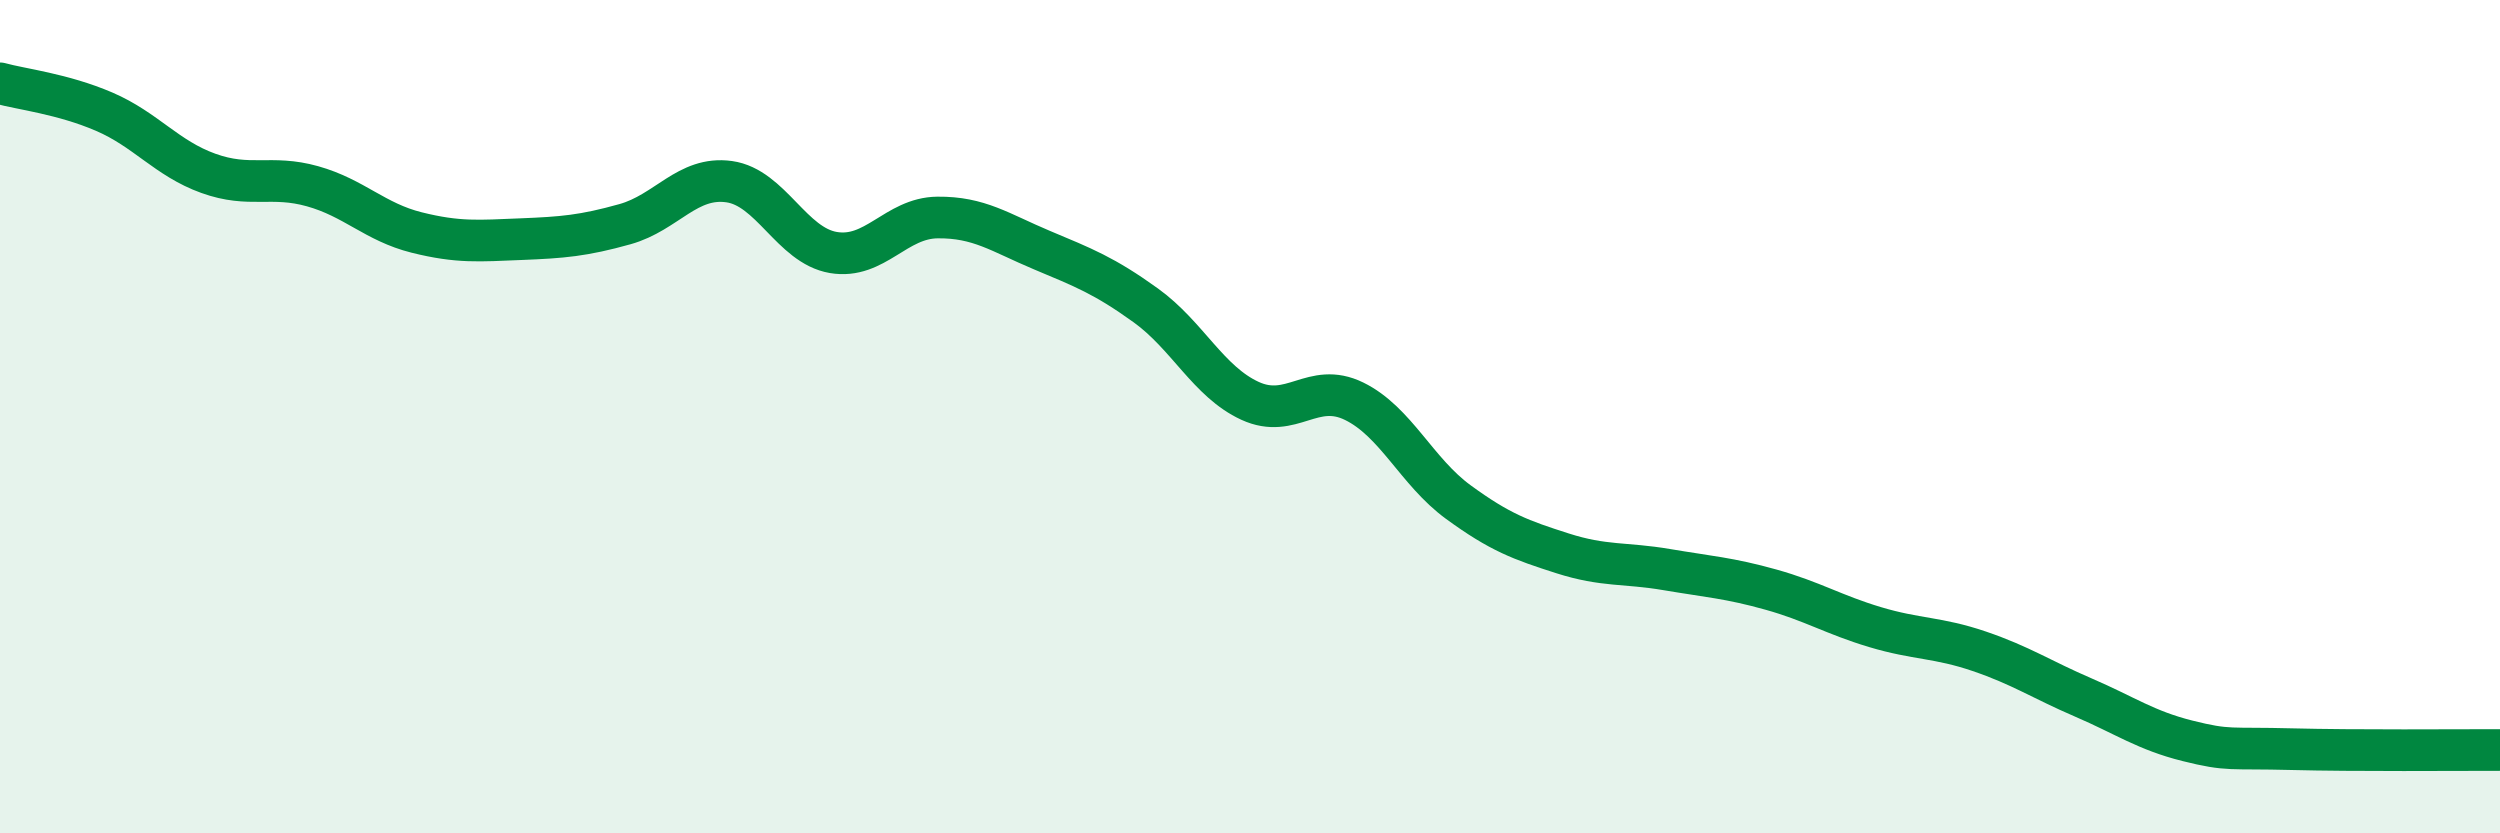 
    <svg width="60" height="20" viewBox="0 0 60 20" xmlns="http://www.w3.org/2000/svg">
      <path
        d="M 0,2 C 0.5,2.14 1.5,2.25 2.5,2.68 C 3.5,3.11 4,3.8 5,4.16 C 6,4.52 6.5,4.19 7.5,4.47 C 8.5,4.75 9,5.33 10,5.58 C 11,5.83 11.5,5.78 12.5,5.74 C 13.5,5.7 14,5.66 15,5.38 C 16,5.1 16.5,4.22 17.5,4.36 C 18.5,4.5 19,5.89 20,6.06 C 21,6.23 21.5,5.23 22.5,5.22 C 23.5,5.21 24,5.58 25,6 C 26,6.42 26.5,6.61 27.5,7.33 C 28.5,8.05 29,9.16 30,9.62 C 31,10.08 31.5,9.14 32.5,9.63 C 33.5,10.12 34,11.32 35,12.05 C 36,12.78 36.5,12.96 37.5,13.28 C 38.5,13.6 39,13.5 40,13.67 C 41,13.84 41.5,13.87 42.5,14.15 C 43.5,14.43 44,14.75 45,15.05 C 46,15.35 46.5,15.29 47.5,15.63 C 48.5,15.97 49,16.31 50,16.74 C 51,17.17 51.5,17.53 52.5,17.78 C 53.5,18.03 53.5,17.94 55,17.98 C 56.5,18.02 59,18 60,18L60 20L0 20Z"
        fill="#008740"
        opacity="0.1"
        stroke-linecap="round"
        stroke-linejoin="round"
      />
      <path
        d="M 0,2 C 0.5,2.14 1.5,2.25 2.5,2.68 C 3.5,3.11 4,3.8 5,4.16 C 6,4.52 6.5,4.19 7.5,4.47 C 8.5,4.75 9,5.33 10,5.58 C 11,5.83 11.5,5.78 12.5,5.74 C 13.5,5.7 14,5.66 15,5.38 C 16,5.1 16.5,4.22 17.5,4.36 C 18.5,4.5 19,5.89 20,6.06 C 21,6.23 21.5,5.23 22.5,5.22 C 23.5,5.21 24,5.58 25,6 C 26,6.42 26.5,6.61 27.5,7.33 C 28.5,8.05 29,9.16 30,9.62 C 31,10.08 31.5,9.14 32.5,9.63 C 33.5,10.12 34,11.32 35,12.05 C 36,12.78 36.5,12.96 37.5,13.28 C 38.5,13.6 39,13.5 40,13.67 C 41,13.84 41.5,13.87 42.5,14.15 C 43.5,14.43 44,14.75 45,15.05 C 46,15.35 46.5,15.29 47.5,15.63 C 48.5,15.97 49,16.31 50,16.74 C 51,17.17 51.5,17.53 52.5,17.78 C 53.5,18.03 53.5,17.94 55,17.98 C 56.5,18.02 59,18 60,18"
        stroke="#008740"
        stroke-width="1"
        fill="none"
        stroke-linecap="round"
        stroke-linejoin="round"
      />
    </svg>
  
